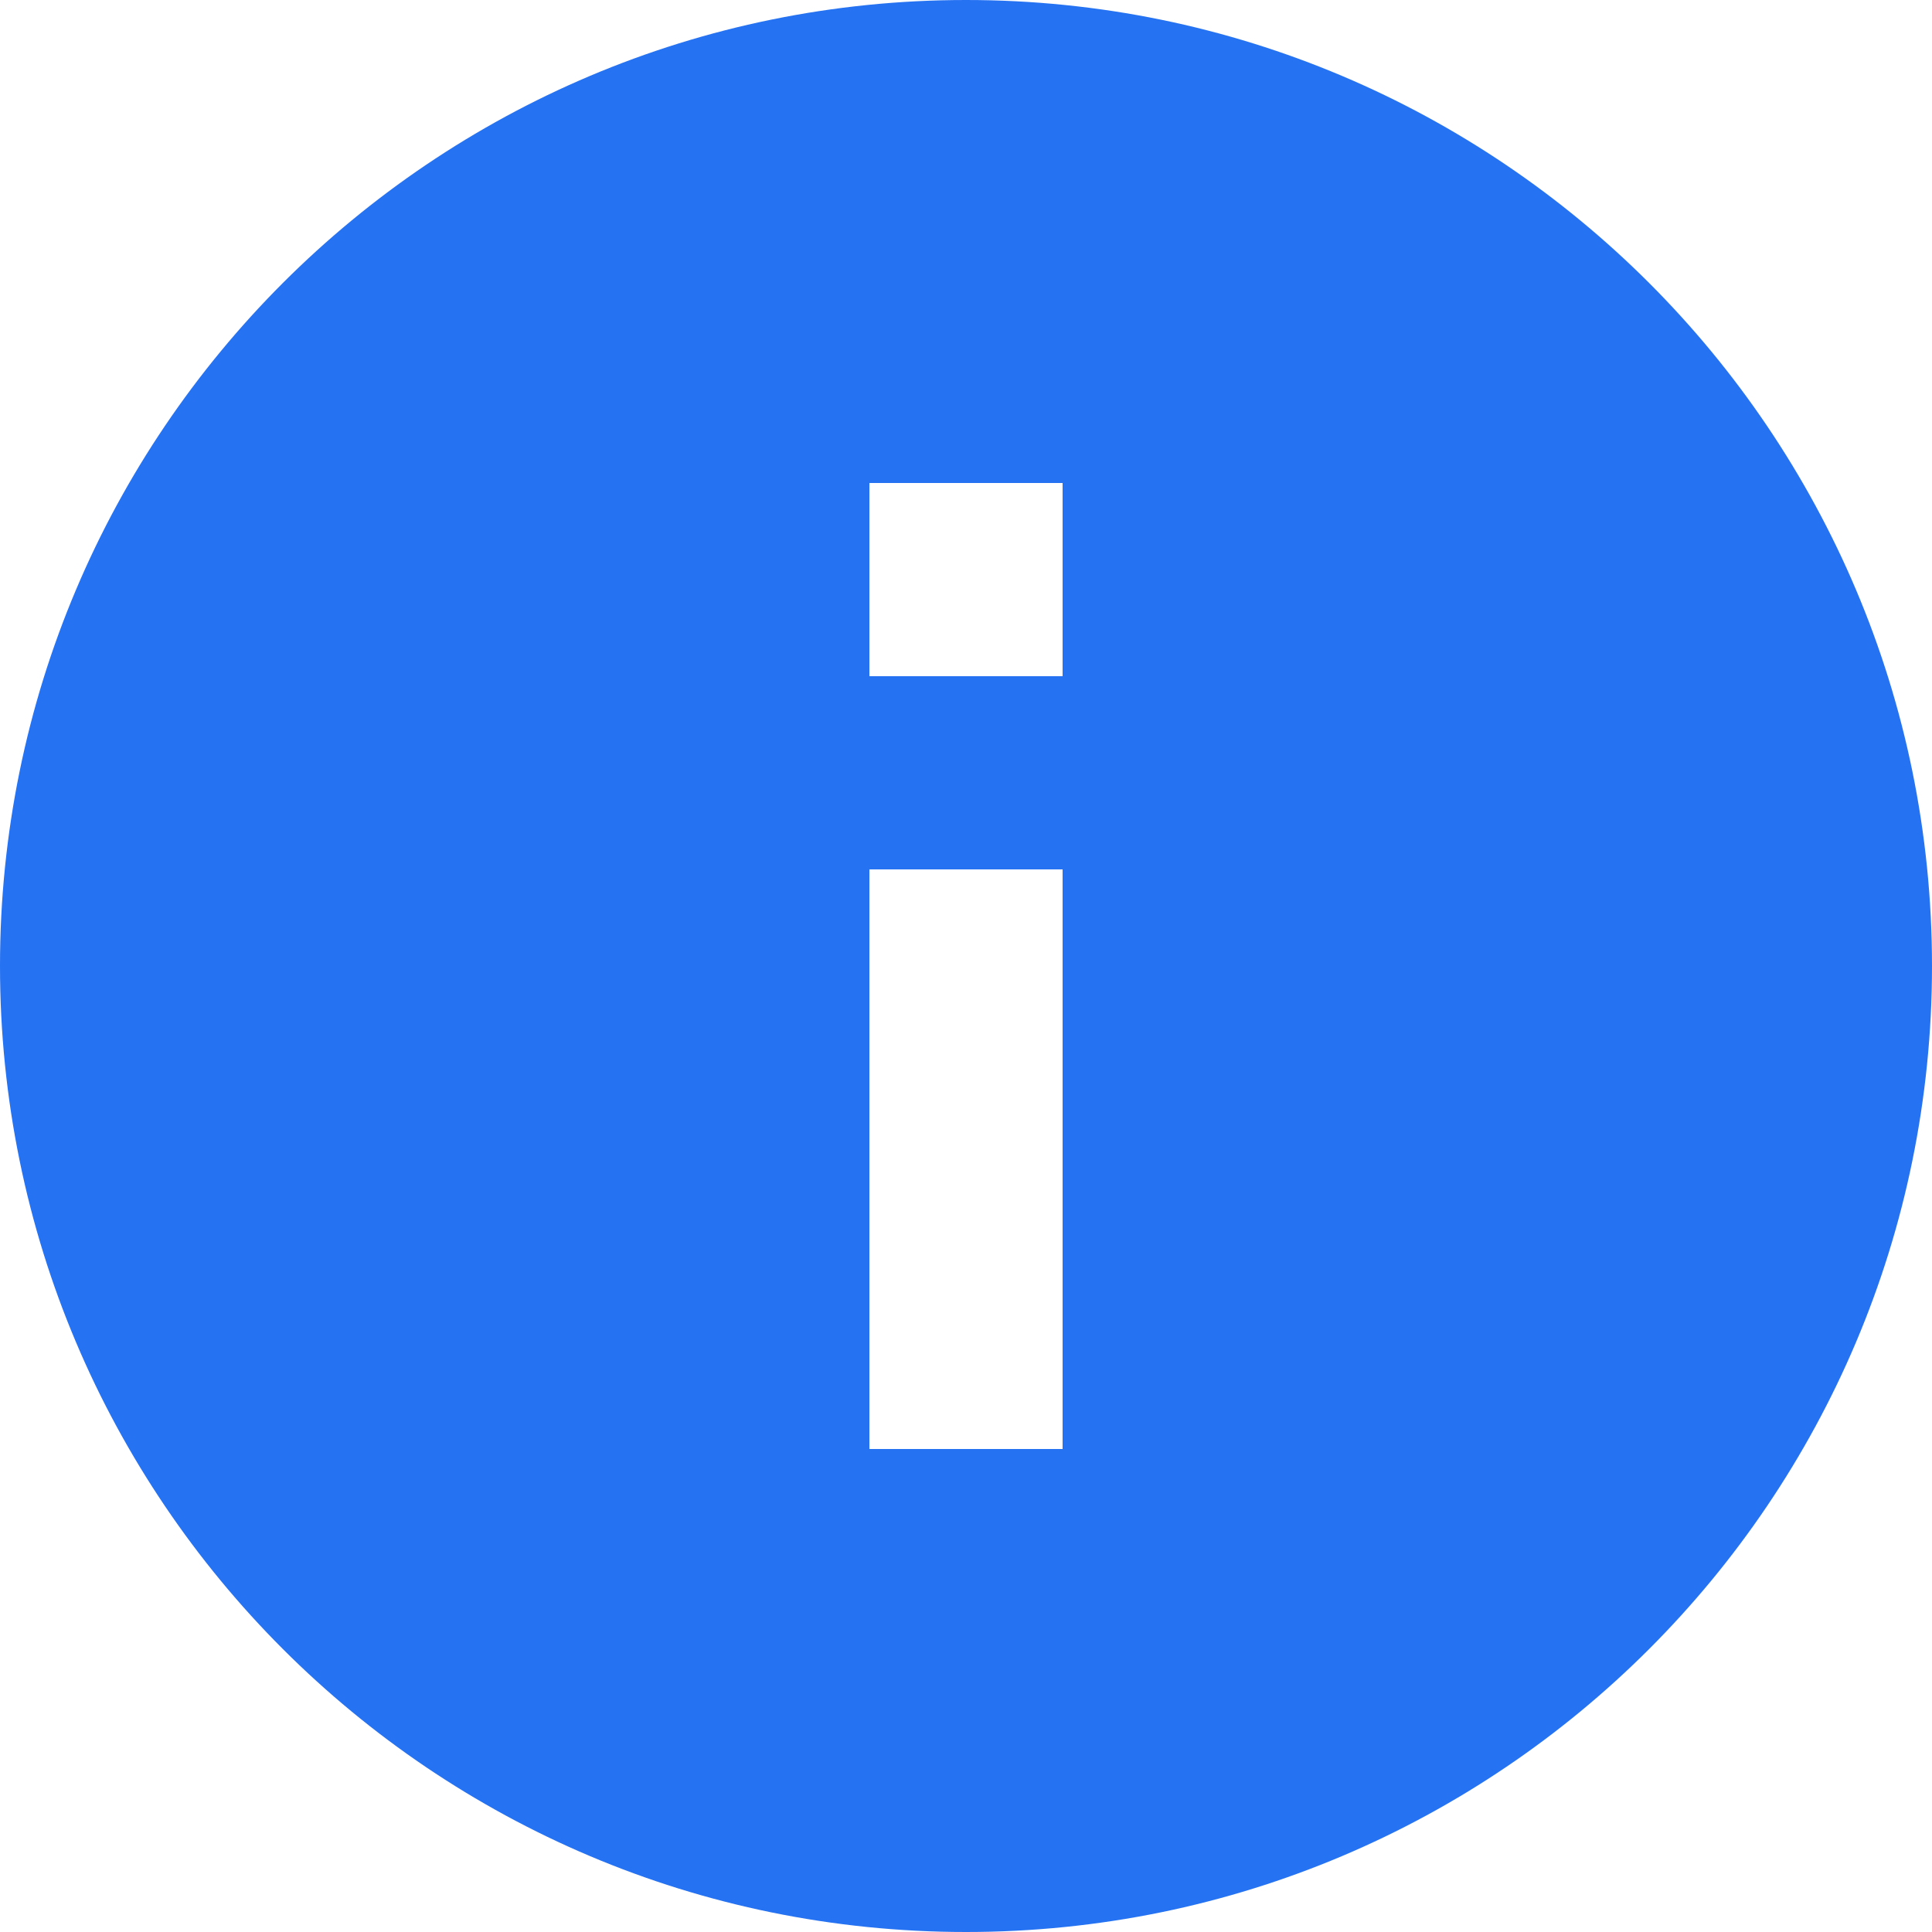 <svg width="18" height="18" viewBox="0 0 18 18" fill="none" xmlns="http://www.w3.org/2000/svg">
<path d="M9 0C4.029 0 0 4.029 0 9C0 13.971 4.029 18 9 18C13.971 18 18 13.971 18 9C18 4.029 13.971 0 9 0ZM9.9 13.5H8.1V8.1H9.9V13.5ZM9.9 6.3H8.1V4.5H9.9V6.3Z" fill="#2572F2"/>
</svg>
